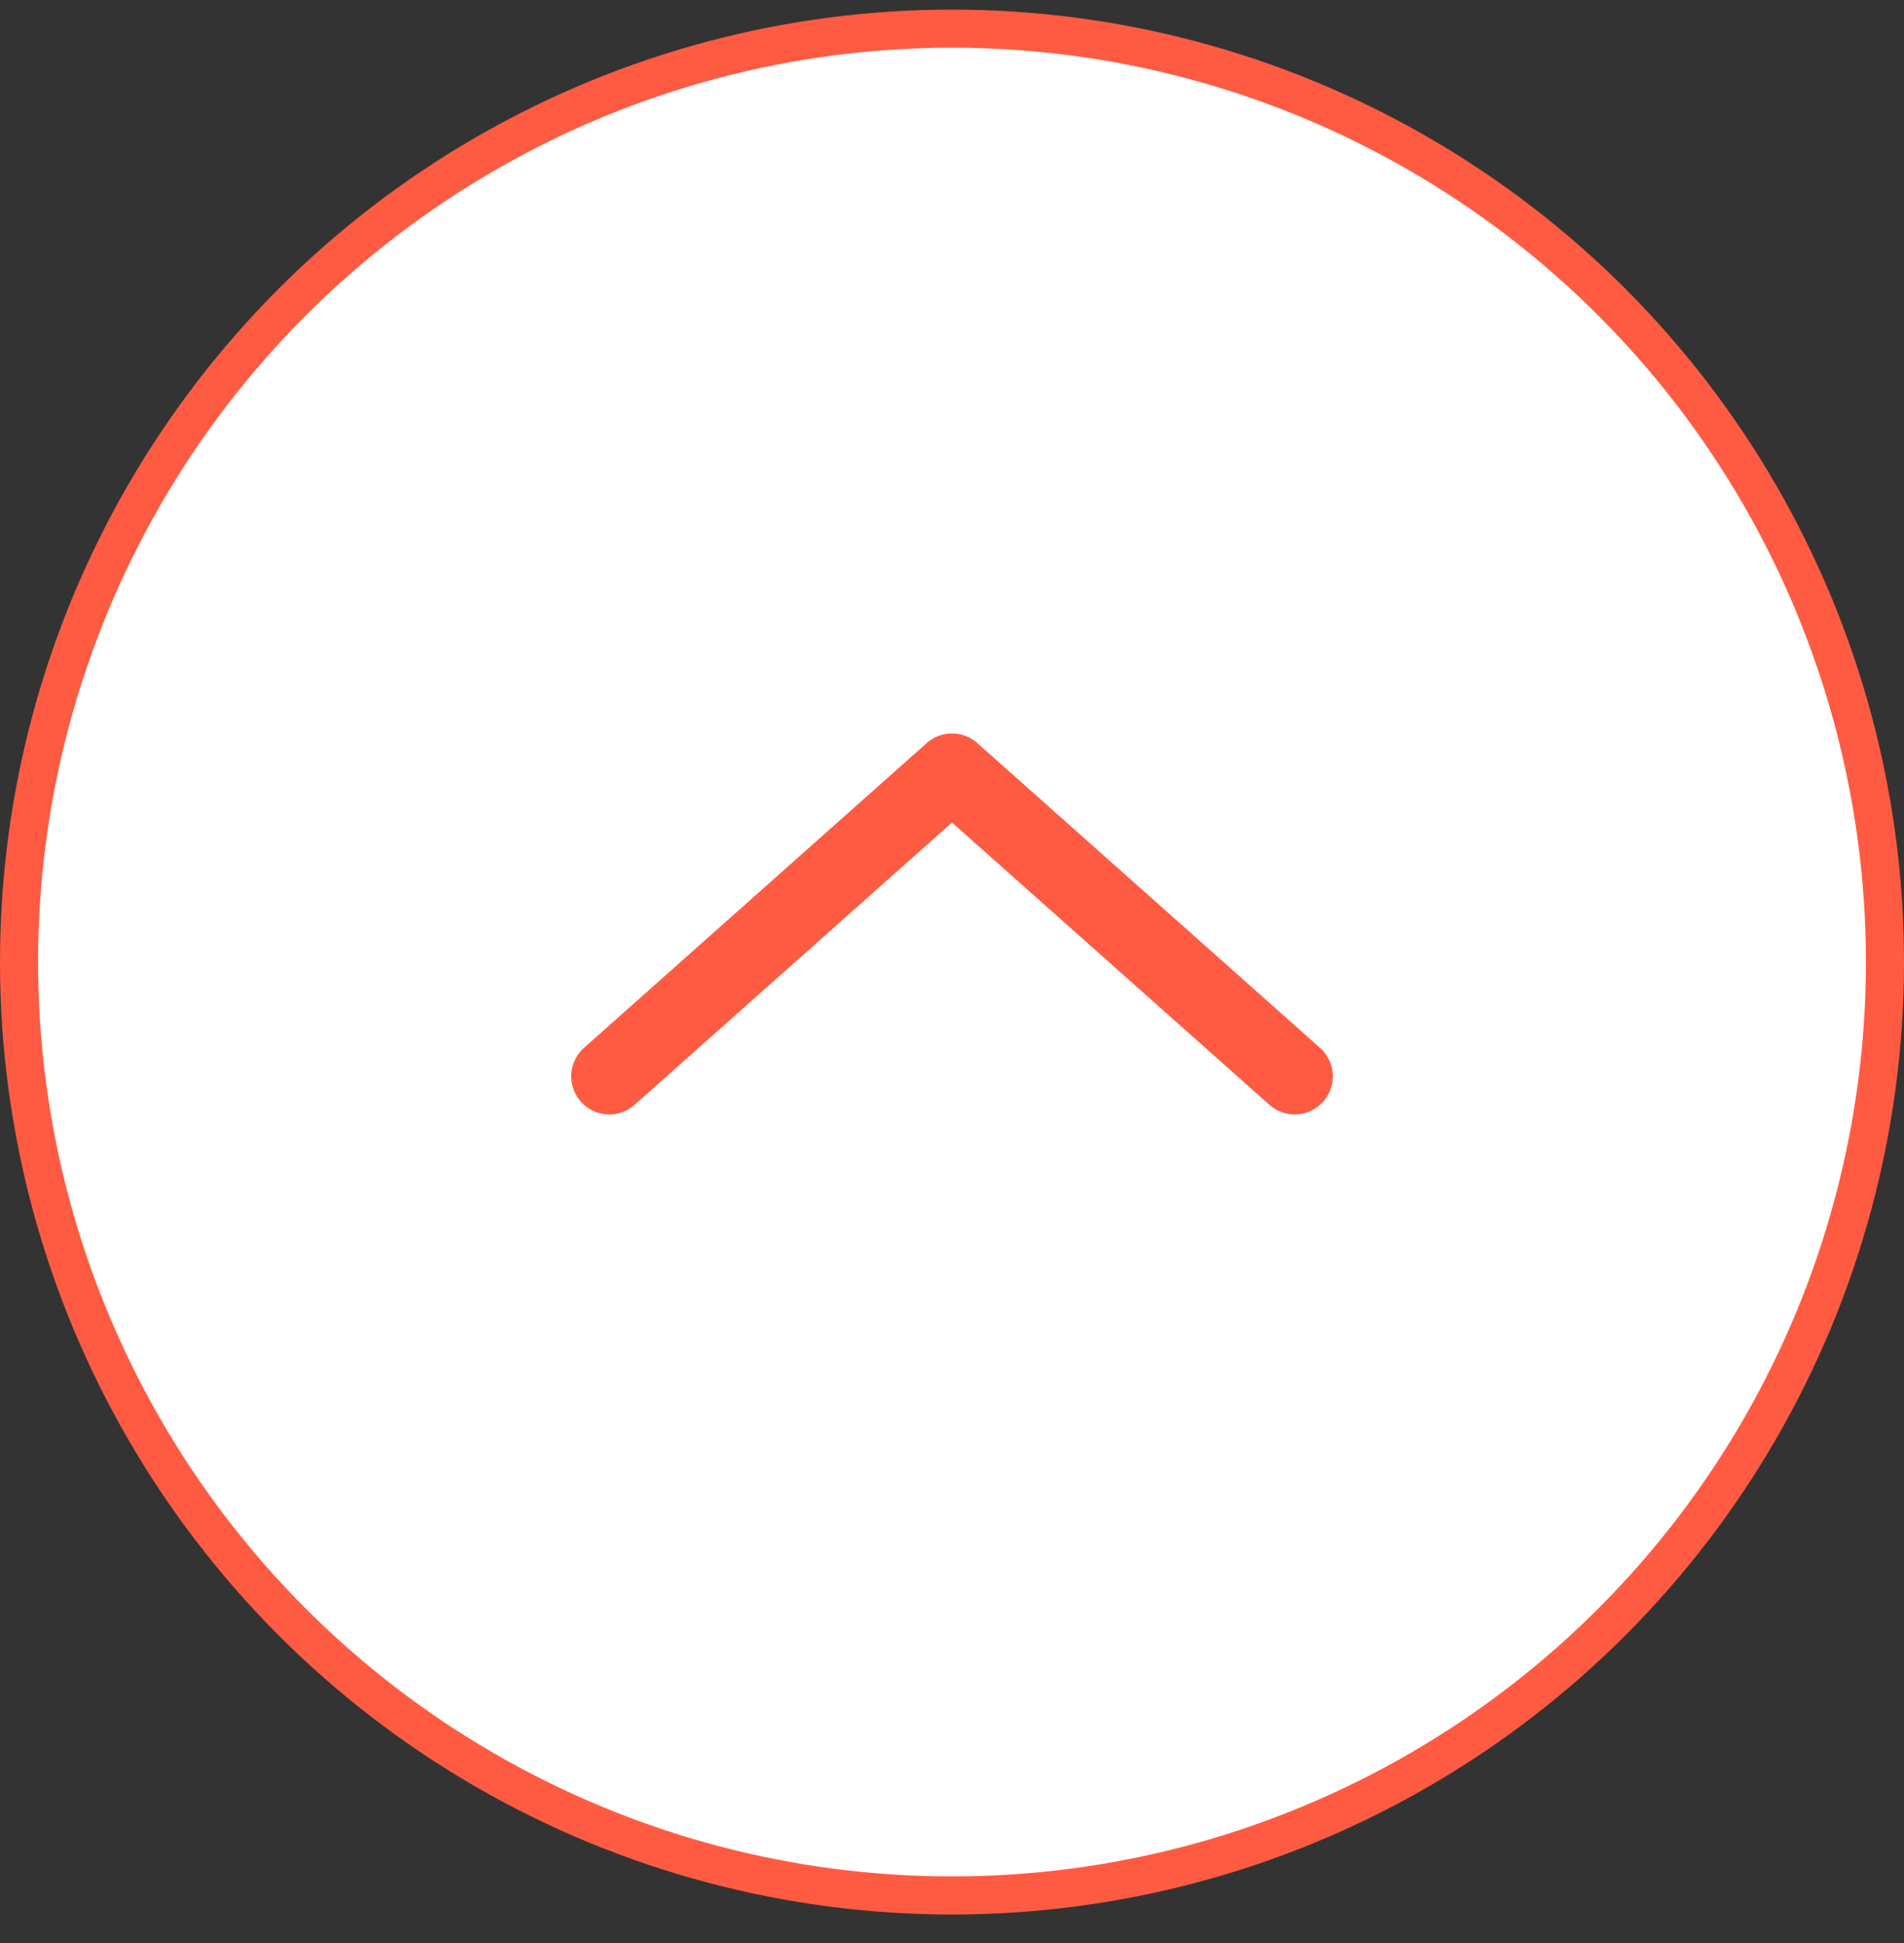 <svg width="50" height="51" viewBox="0 0 50 51" fill="none" xmlns="http://www.w3.org/2000/svg">
<rect x="0" y="0" width="50" height="51" fill="#333333" stroke="none"/>
<g id="B_TOP">
<circle id="Ellipse 18" cx="25" cy="25.252" r="24.5" fill="white" stroke="#FF5B42"/>
<g id="TOP">
<path id="&#237;&#140;&#168;&#236;&#138;&#164; 58" d="M16 28.252L25 20.252L34 28.252" stroke="#FF5B42" stroke-width="2" stroke-miterlimit="10" stroke-linecap="round" stroke-linejoin="round"/>
</g>
</g>
</svg>

